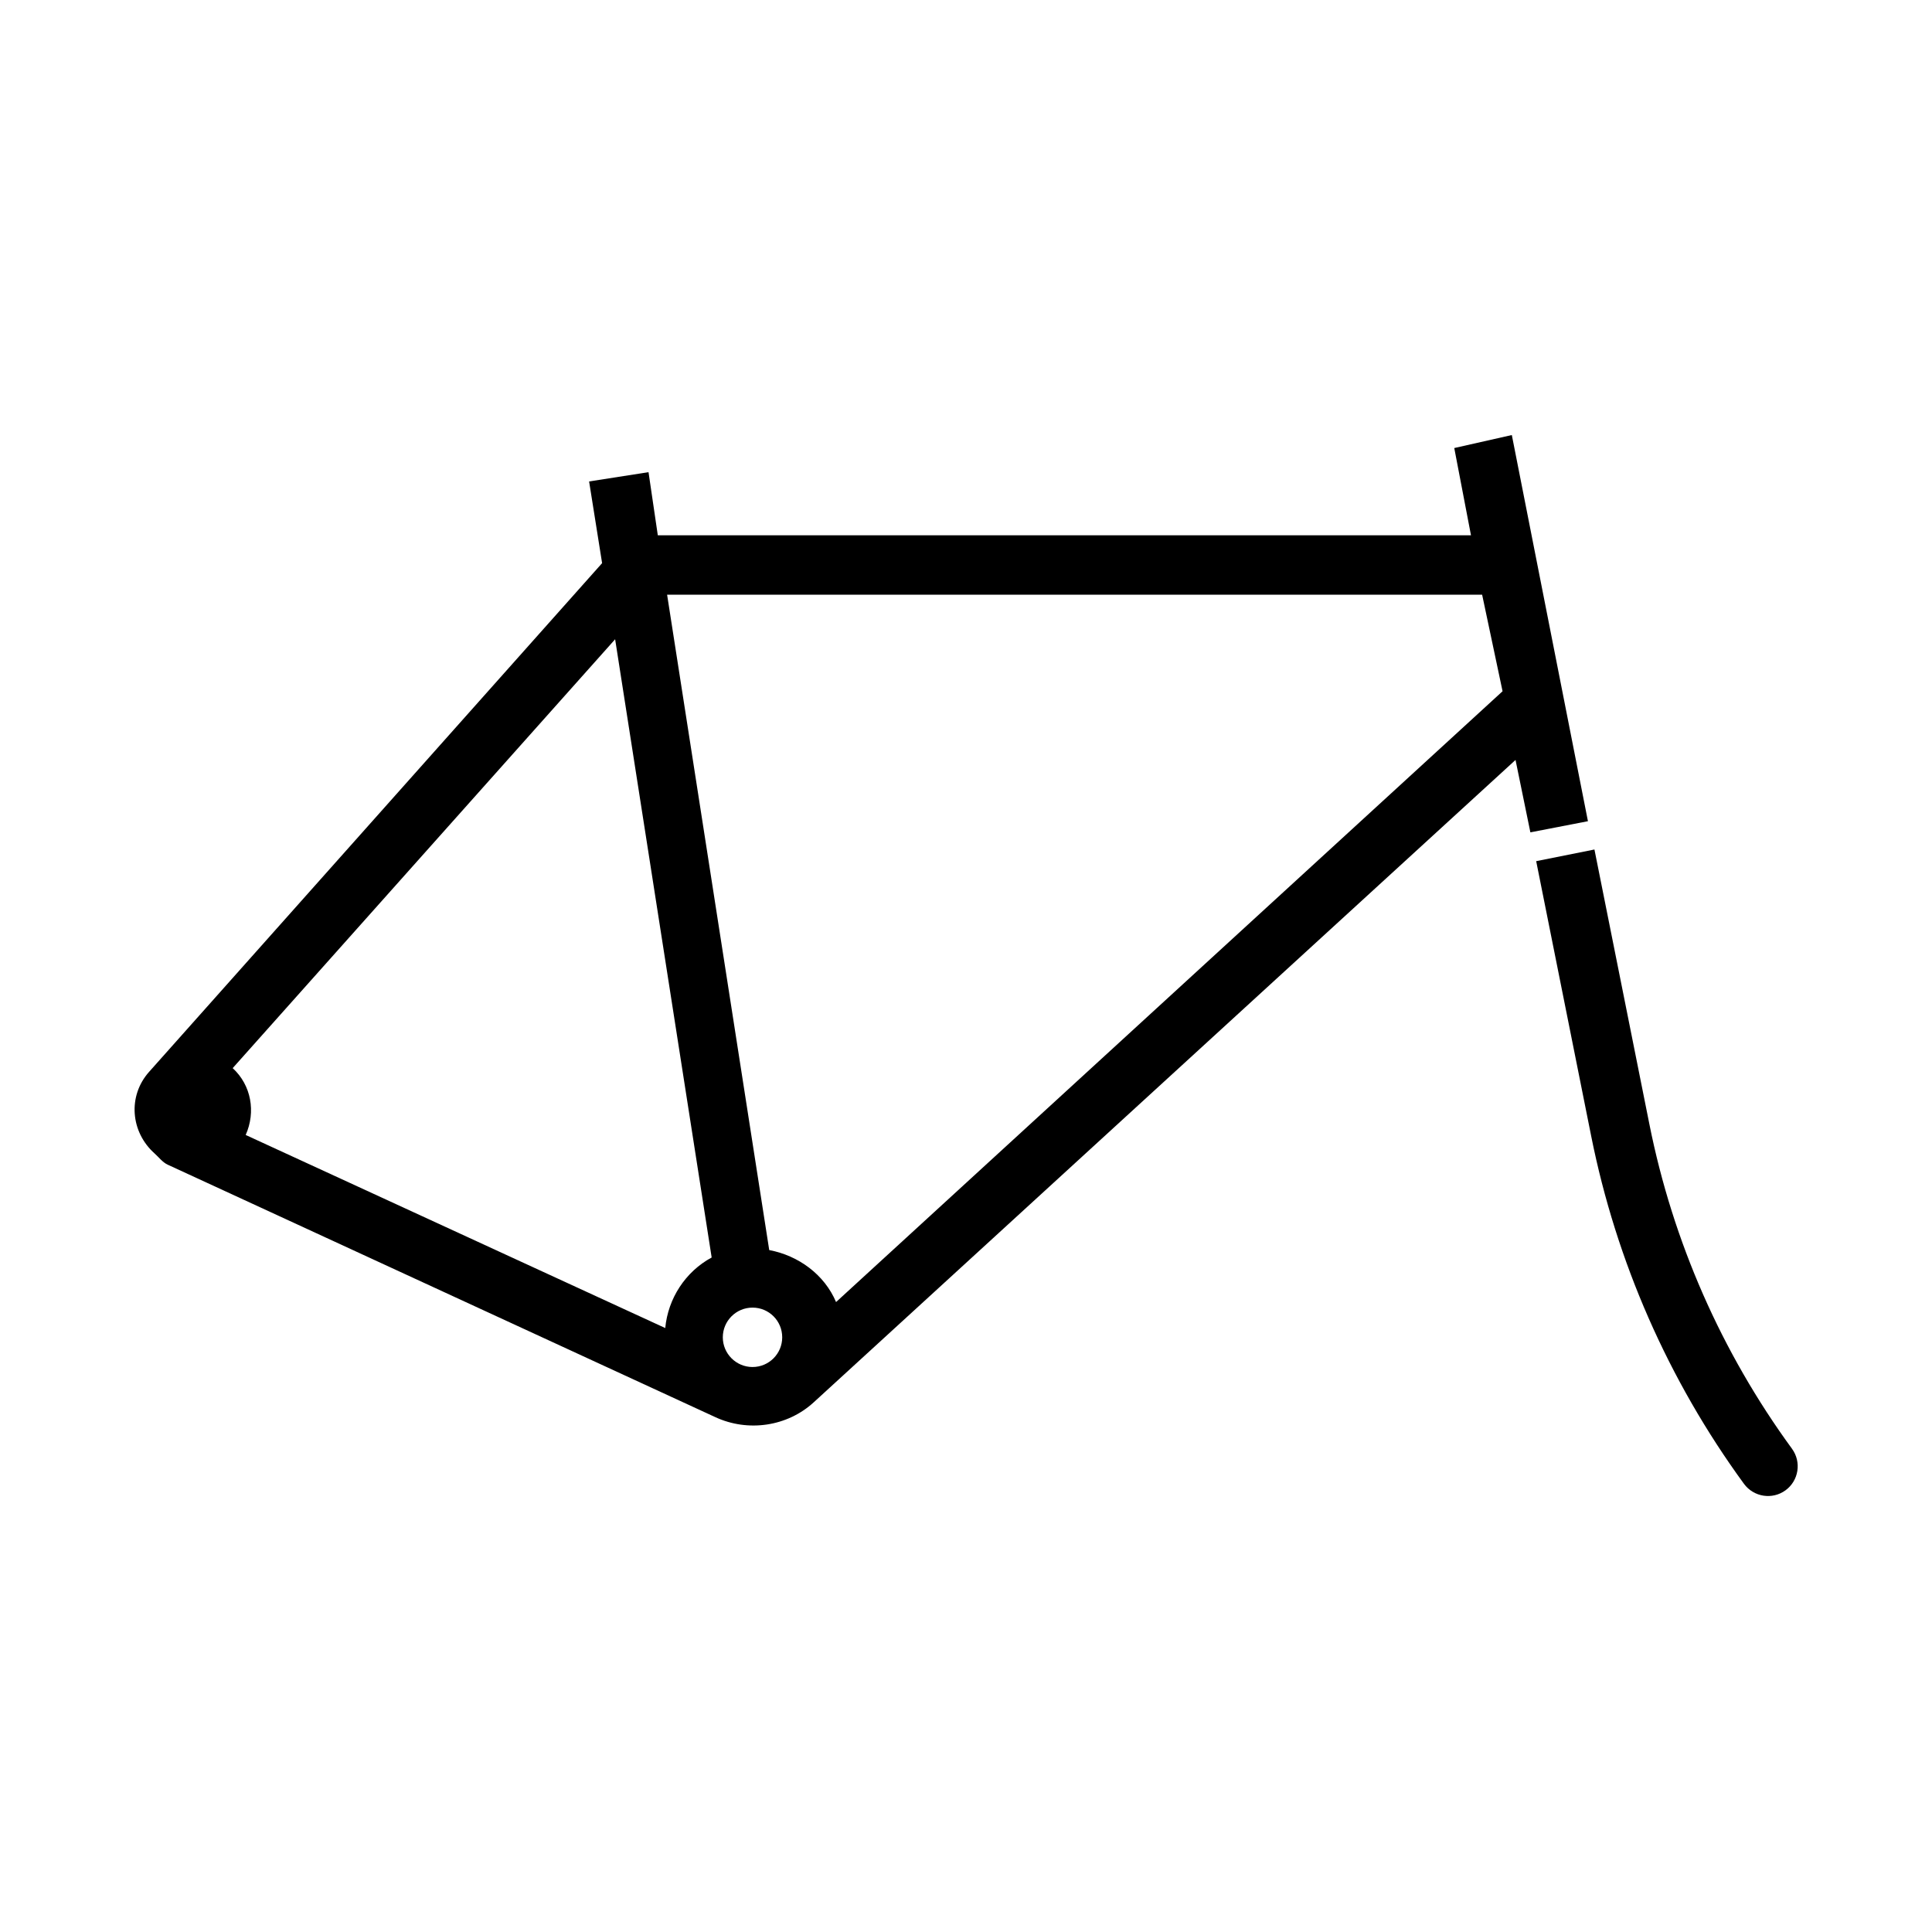 <?xml version="1.0" encoding="UTF-8"?>
<!-- Uploaded to: SVG Repo, www.svgrepo.com, Generator: SVG Repo Mixer Tools -->
<svg fill="#000000" width="800px" height="800px" version="1.1" viewBox="144 144 512 512" xmlns="http://www.w3.org/2000/svg">
 <g>
  <path d="m544.65 259.29-15.254 3.445 4.43 23.125h-215.5l-2.461-16.73-15.746 2.461 3.445 21.648-120.05 134.81c-5.707 6.394-4.938 15.945 1.473 21.648 1.141 1.016 2.062 2.305 3.445 2.953l145.14 66.91c8.656 4.012 19.051 2.508 26.078-3.938l185.98-170.23 3.934 19.188 15.254-2.953zm-223.86 42.312h215.99l5.414 25.586-176.63 161.87c-3.074-7.273-9.949-12.316-17.711-13.777zm-13.773 11.809 25.582 163.84c-6.949 3.754-11.562 10.84-12.301 18.695l-111.19-51.168c2.723-6.086 1.492-13.191-3.445-17.711zm36.406 177.12c4.367 0 7.871 3.519 7.871 7.871 0 4.336-3.504 7.871-7.871 7.871-4.336 0-7.871-3.535-7.871-7.871 0-4.352 3.535-7.871 7.871-7.871z"/>
  <path d="m618.91 527.95c-18.695-25.586-31.582-54.902-37.793-85.961l-14.574-72.863-15.438 3.09 14.574 72.848c6.656 33.301 20.48 64.746 40.496 92.172 2.582 3.504 7.504 4.273 11.008 1.707 3.504-2.551 4.273-7.488 1.723-10.992z"/>
 </g>
</svg>